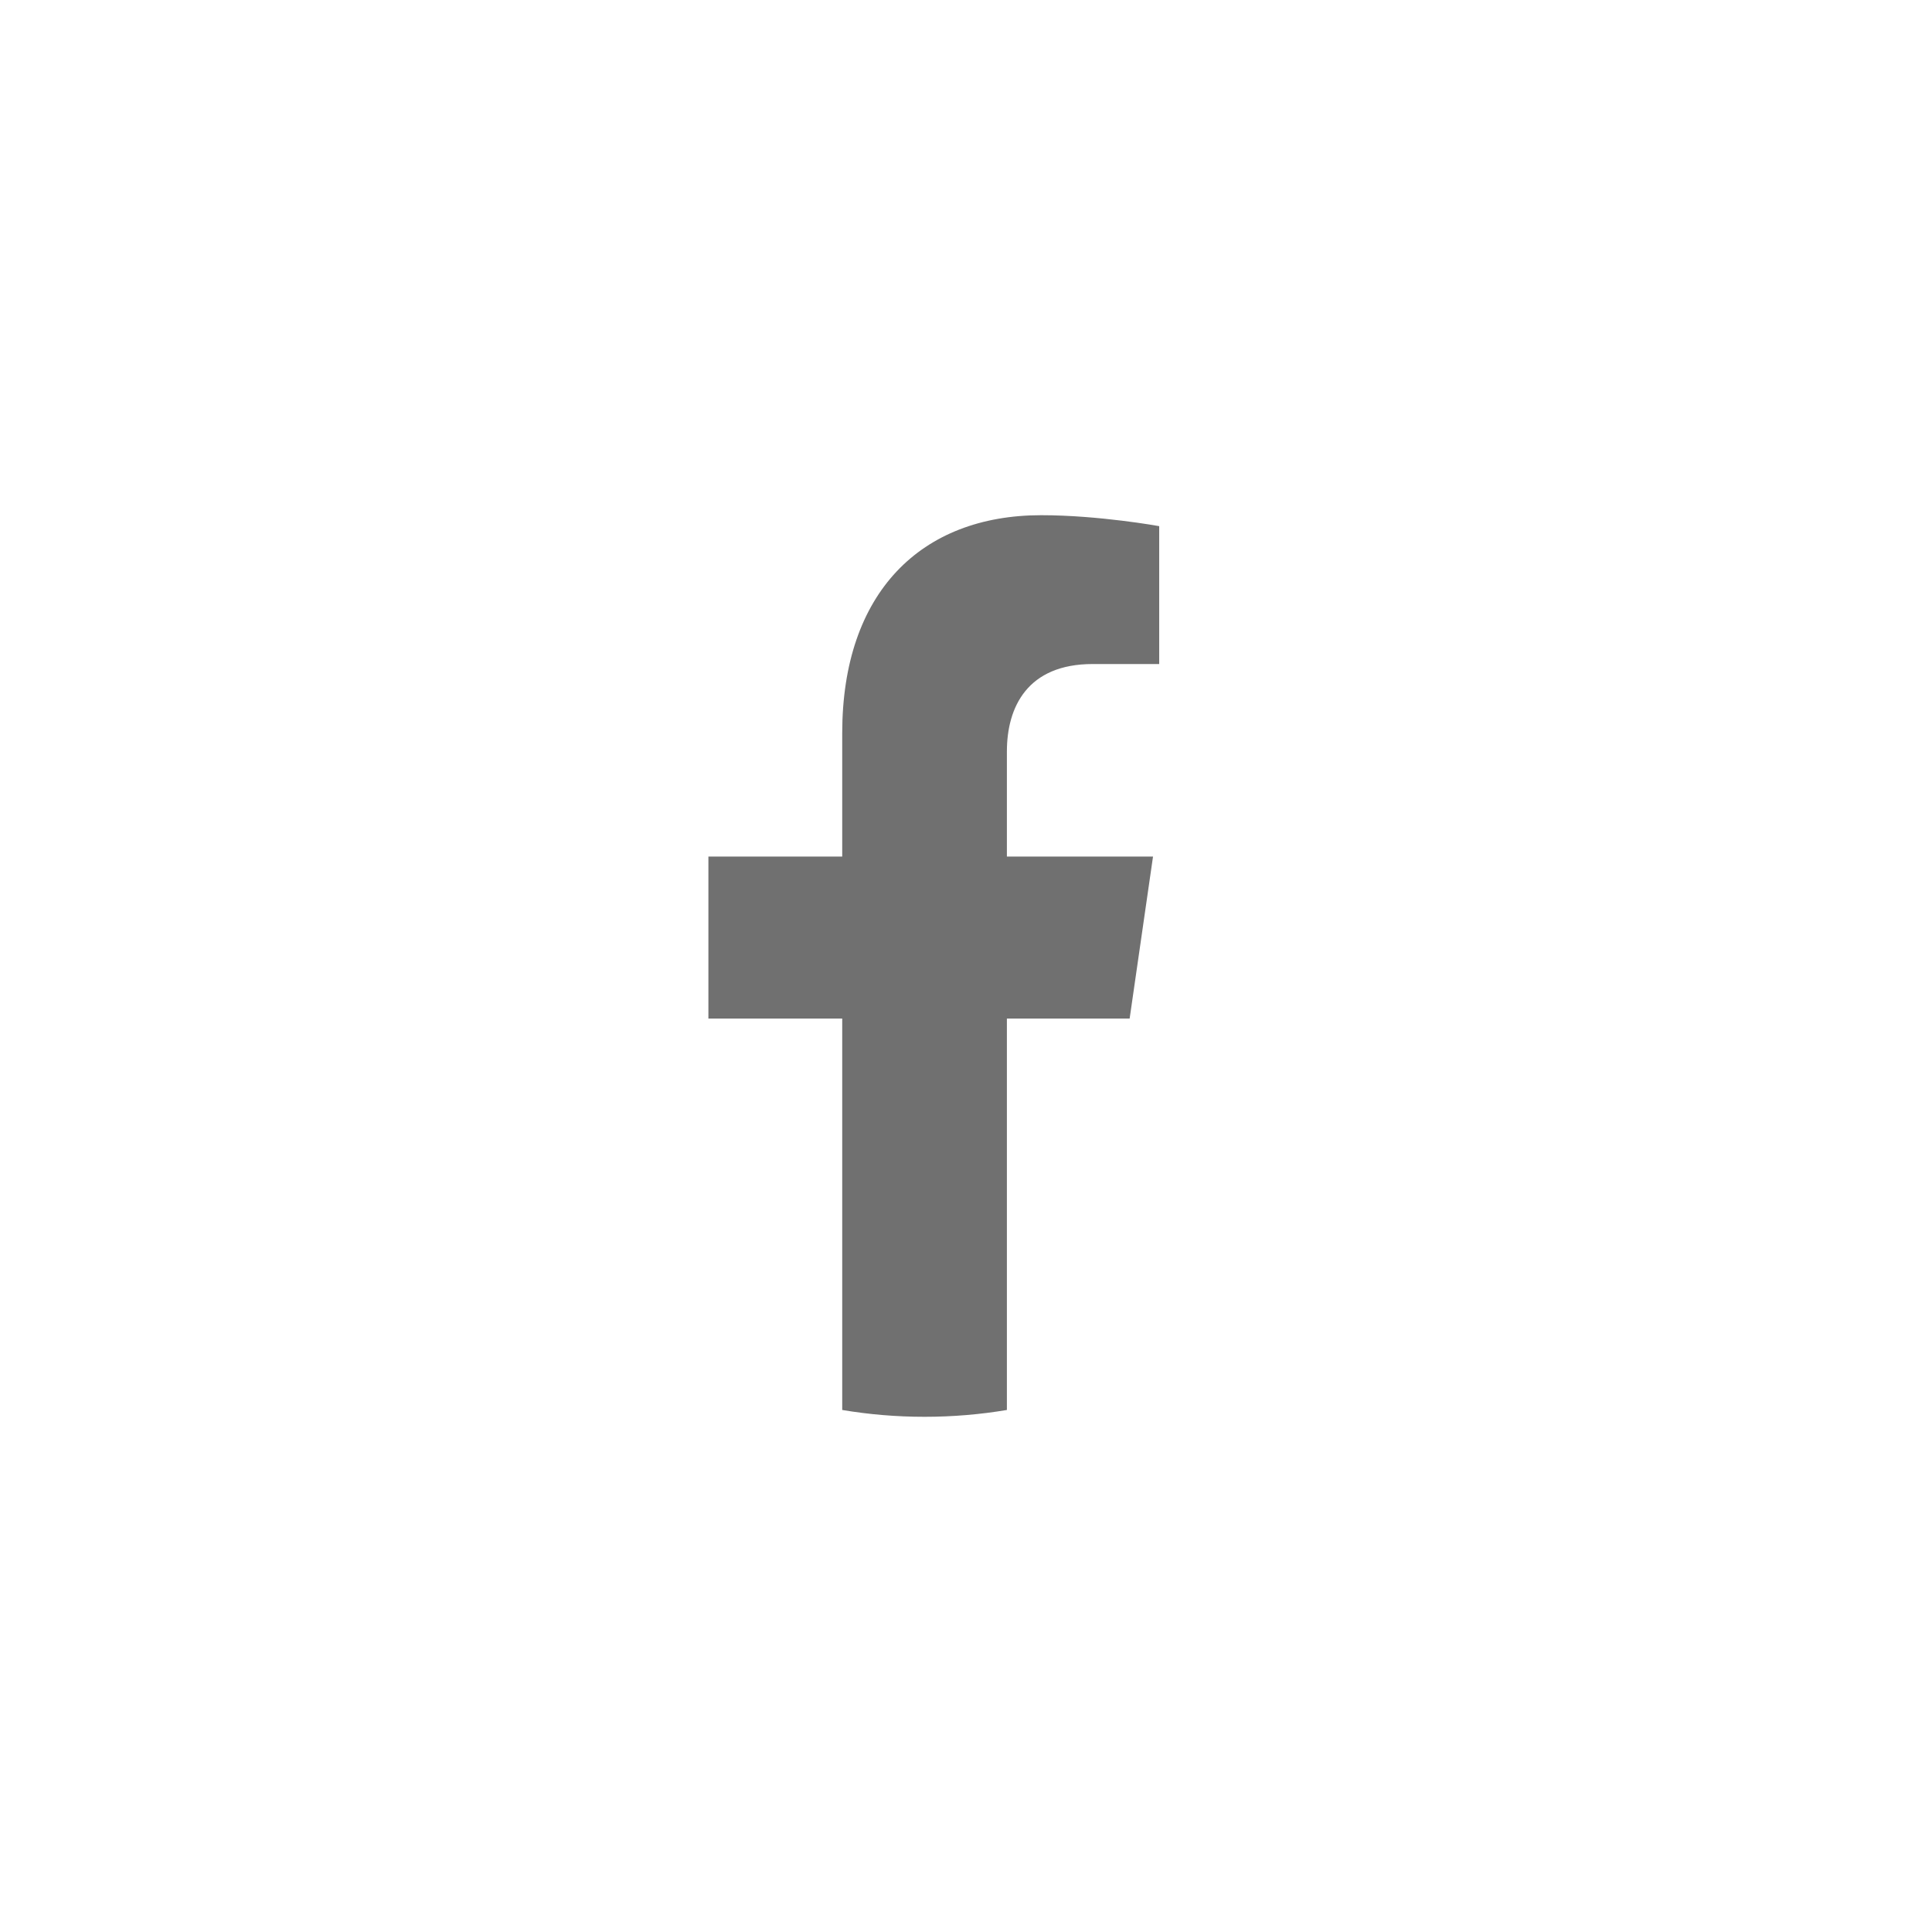 <?xml version="1.0" encoding="utf-8"?>
<svg width="30" height="30" viewBox="0 0 30 30" fill="none" xmlns="http://www.w3.org/2000/svg">
<path d="M17.541 15.816L17.904 13.301H15.635V11.669C15.635 10.981 15.952 10.311 16.968 10.311H18V8.17C18 8.17 17.064 8 16.168 8C14.299 8 13.078 9.204 13.078 11.384V13.301H11V15.816H13.078V21.894C13.494 21.964 13.921 22 14.356 22C14.791 22 15.218 21.964 15.635 21.894V15.816H17.541Z" fill="#707070"/>
</svg>
